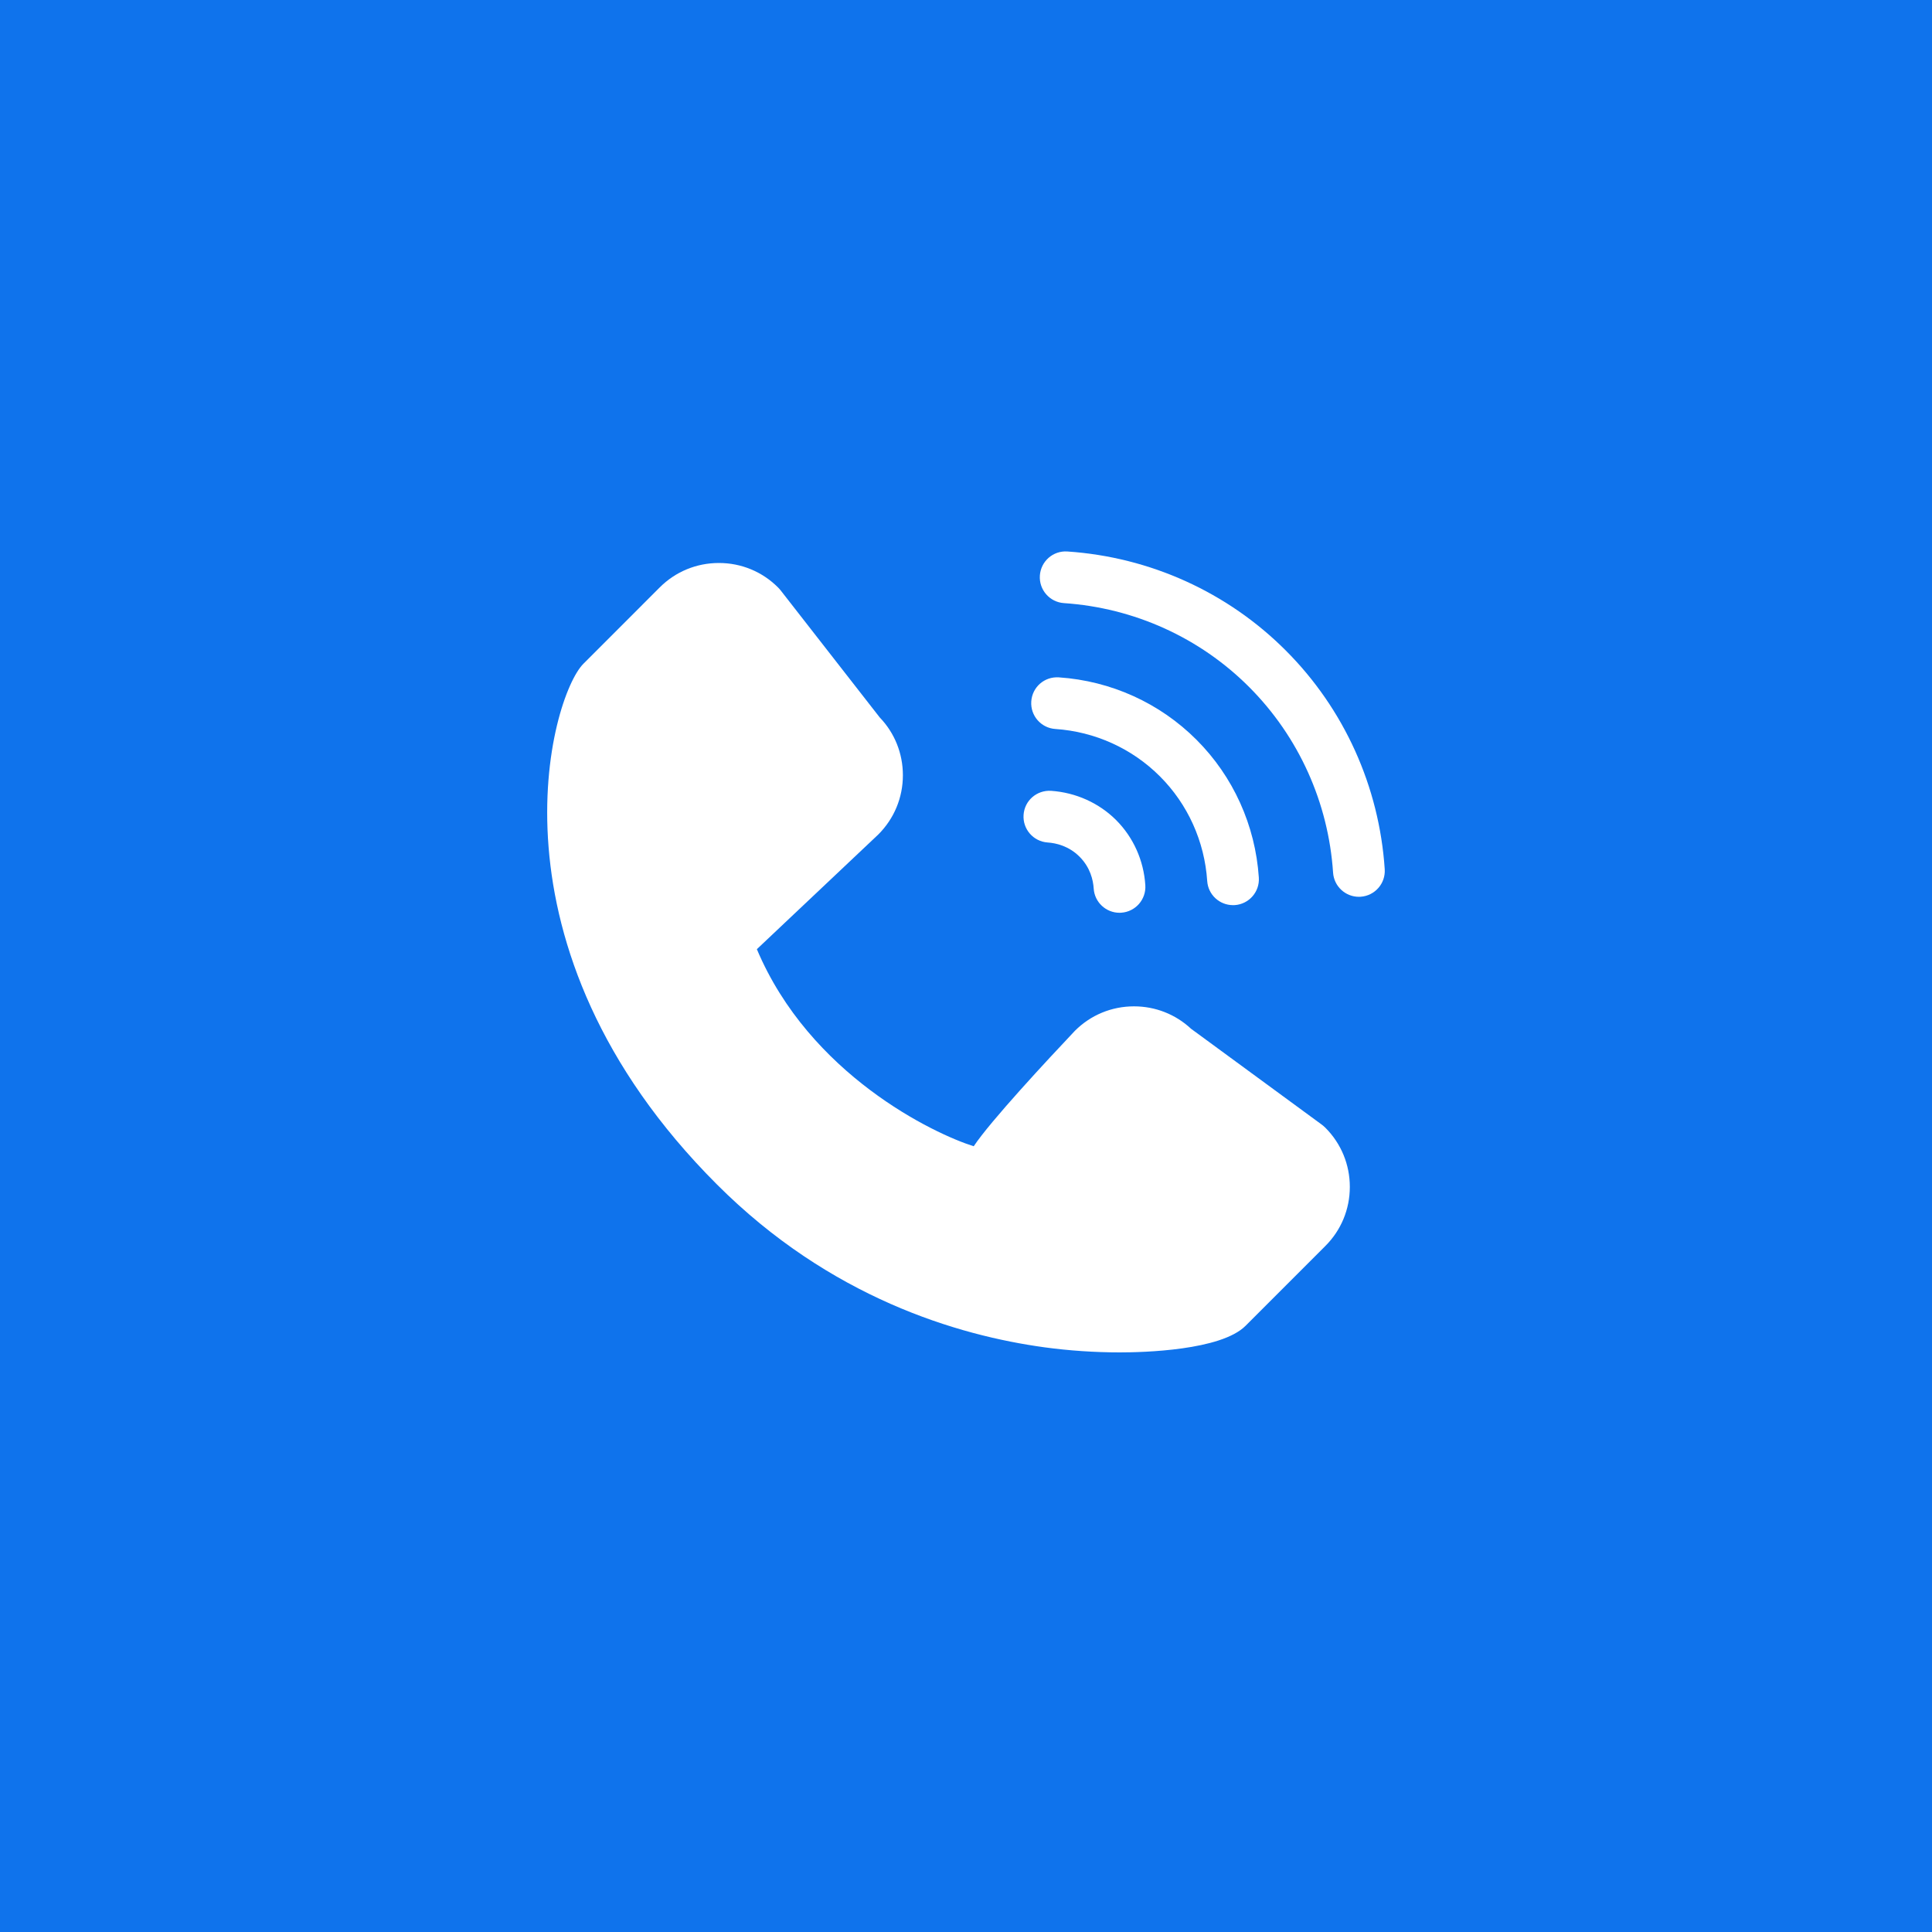 <svg xmlns="http://www.w3.org/2000/svg" width="60" height="60" viewBox="0 0 60 60" fill="none"><rect width="60" height="60" fill="#0F73EC"></rect><path d="M34.779 42C34.006 42 33.199 41.946 32.444 41.843C29.738 41.474 25.776 40.297 22.266 36.785C14.872 29.394 17.098 21.633 18.119 20.613L20.488 18.243C20.978 17.753 21.63 17.484 22.326 17.484C23.02 17.484 23.672 17.753 24.163 18.244C24.193 18.274 24.222 18.307 24.247 18.339L27.321 22.281C27.785 22.763 28.04 23.401 28.04 24.075C28.04 24.769 27.771 25.421 27.276 25.916L23.505 29.478C25.147 33.374 29.003 35.212 30.24 35.598C30.749 34.828 32.548 32.895 33.383 32.012C33.873 31.522 34.524 31.253 35.218 31.253C35.88 31.253 36.508 31.5 36.99 31.95L41.039 34.919C41.082 34.95 41.123 34.986 41.161 35.023C41.65 35.513 41.92 36.166 41.92 36.86C41.92 37.554 41.65 38.206 41.16 38.695L38.681 41.175C37.915 41.941 35.5 42 34.779 42Z" fill="white"></path><path d="M41.4 27.101C41.255 24.922 40.33 22.876 38.796 21.339C37.264 19.803 35.221 18.877 33.041 18.73C32.599 18.7 32.264 18.317 32.294 17.874C32.324 17.432 32.703 17.096 33.15 17.127C35.718 17.3 38.127 18.393 39.933 20.204C41.743 22.015 42.833 24.426 43.004 26.994C43.033 27.437 42.698 27.819 42.255 27.849C42.237 27.85 42.219 27.851 42.202 27.851C41.781 27.851 41.429 27.525 41.4 27.101Z" fill="white"></path><path d="M32.027 21.783C32.057 21.341 32.433 21.007 32.883 21.036C34.502 21.145 36.021 21.834 37.16 22.976C38.299 24.115 38.986 25.634 39.094 27.253C39.124 27.696 38.789 28.079 38.346 28.109C38.328 28.11 38.31 28.11 38.292 28.11C37.872 28.11 37.519 27.785 37.491 27.361C37.409 26.13 36.888 24.976 36.023 24.111C35.158 23.245 34.005 22.722 32.774 22.639C32.331 22.609 31.997 22.226 32.027 21.783Z" fill="white"></path><path d="M34.82 28.345C34.801 28.346 34.784 28.347 34.767 28.347C34.347 28.347 33.993 28.02 33.966 27.596C33.949 27.327 33.858 26.938 33.527 26.606C33.195 26.274 32.803 26.182 32.533 26.164C32.091 26.132 31.757 25.749 31.788 25.306C31.818 24.863 32.197 24.532 32.645 24.56C33.414 24.614 34.13 24.937 34.664 25.47C35.198 26.006 35.52 26.723 35.569 27.491C35.598 27.933 35.263 28.316 34.82 28.345Z" fill="white"></path></svg>